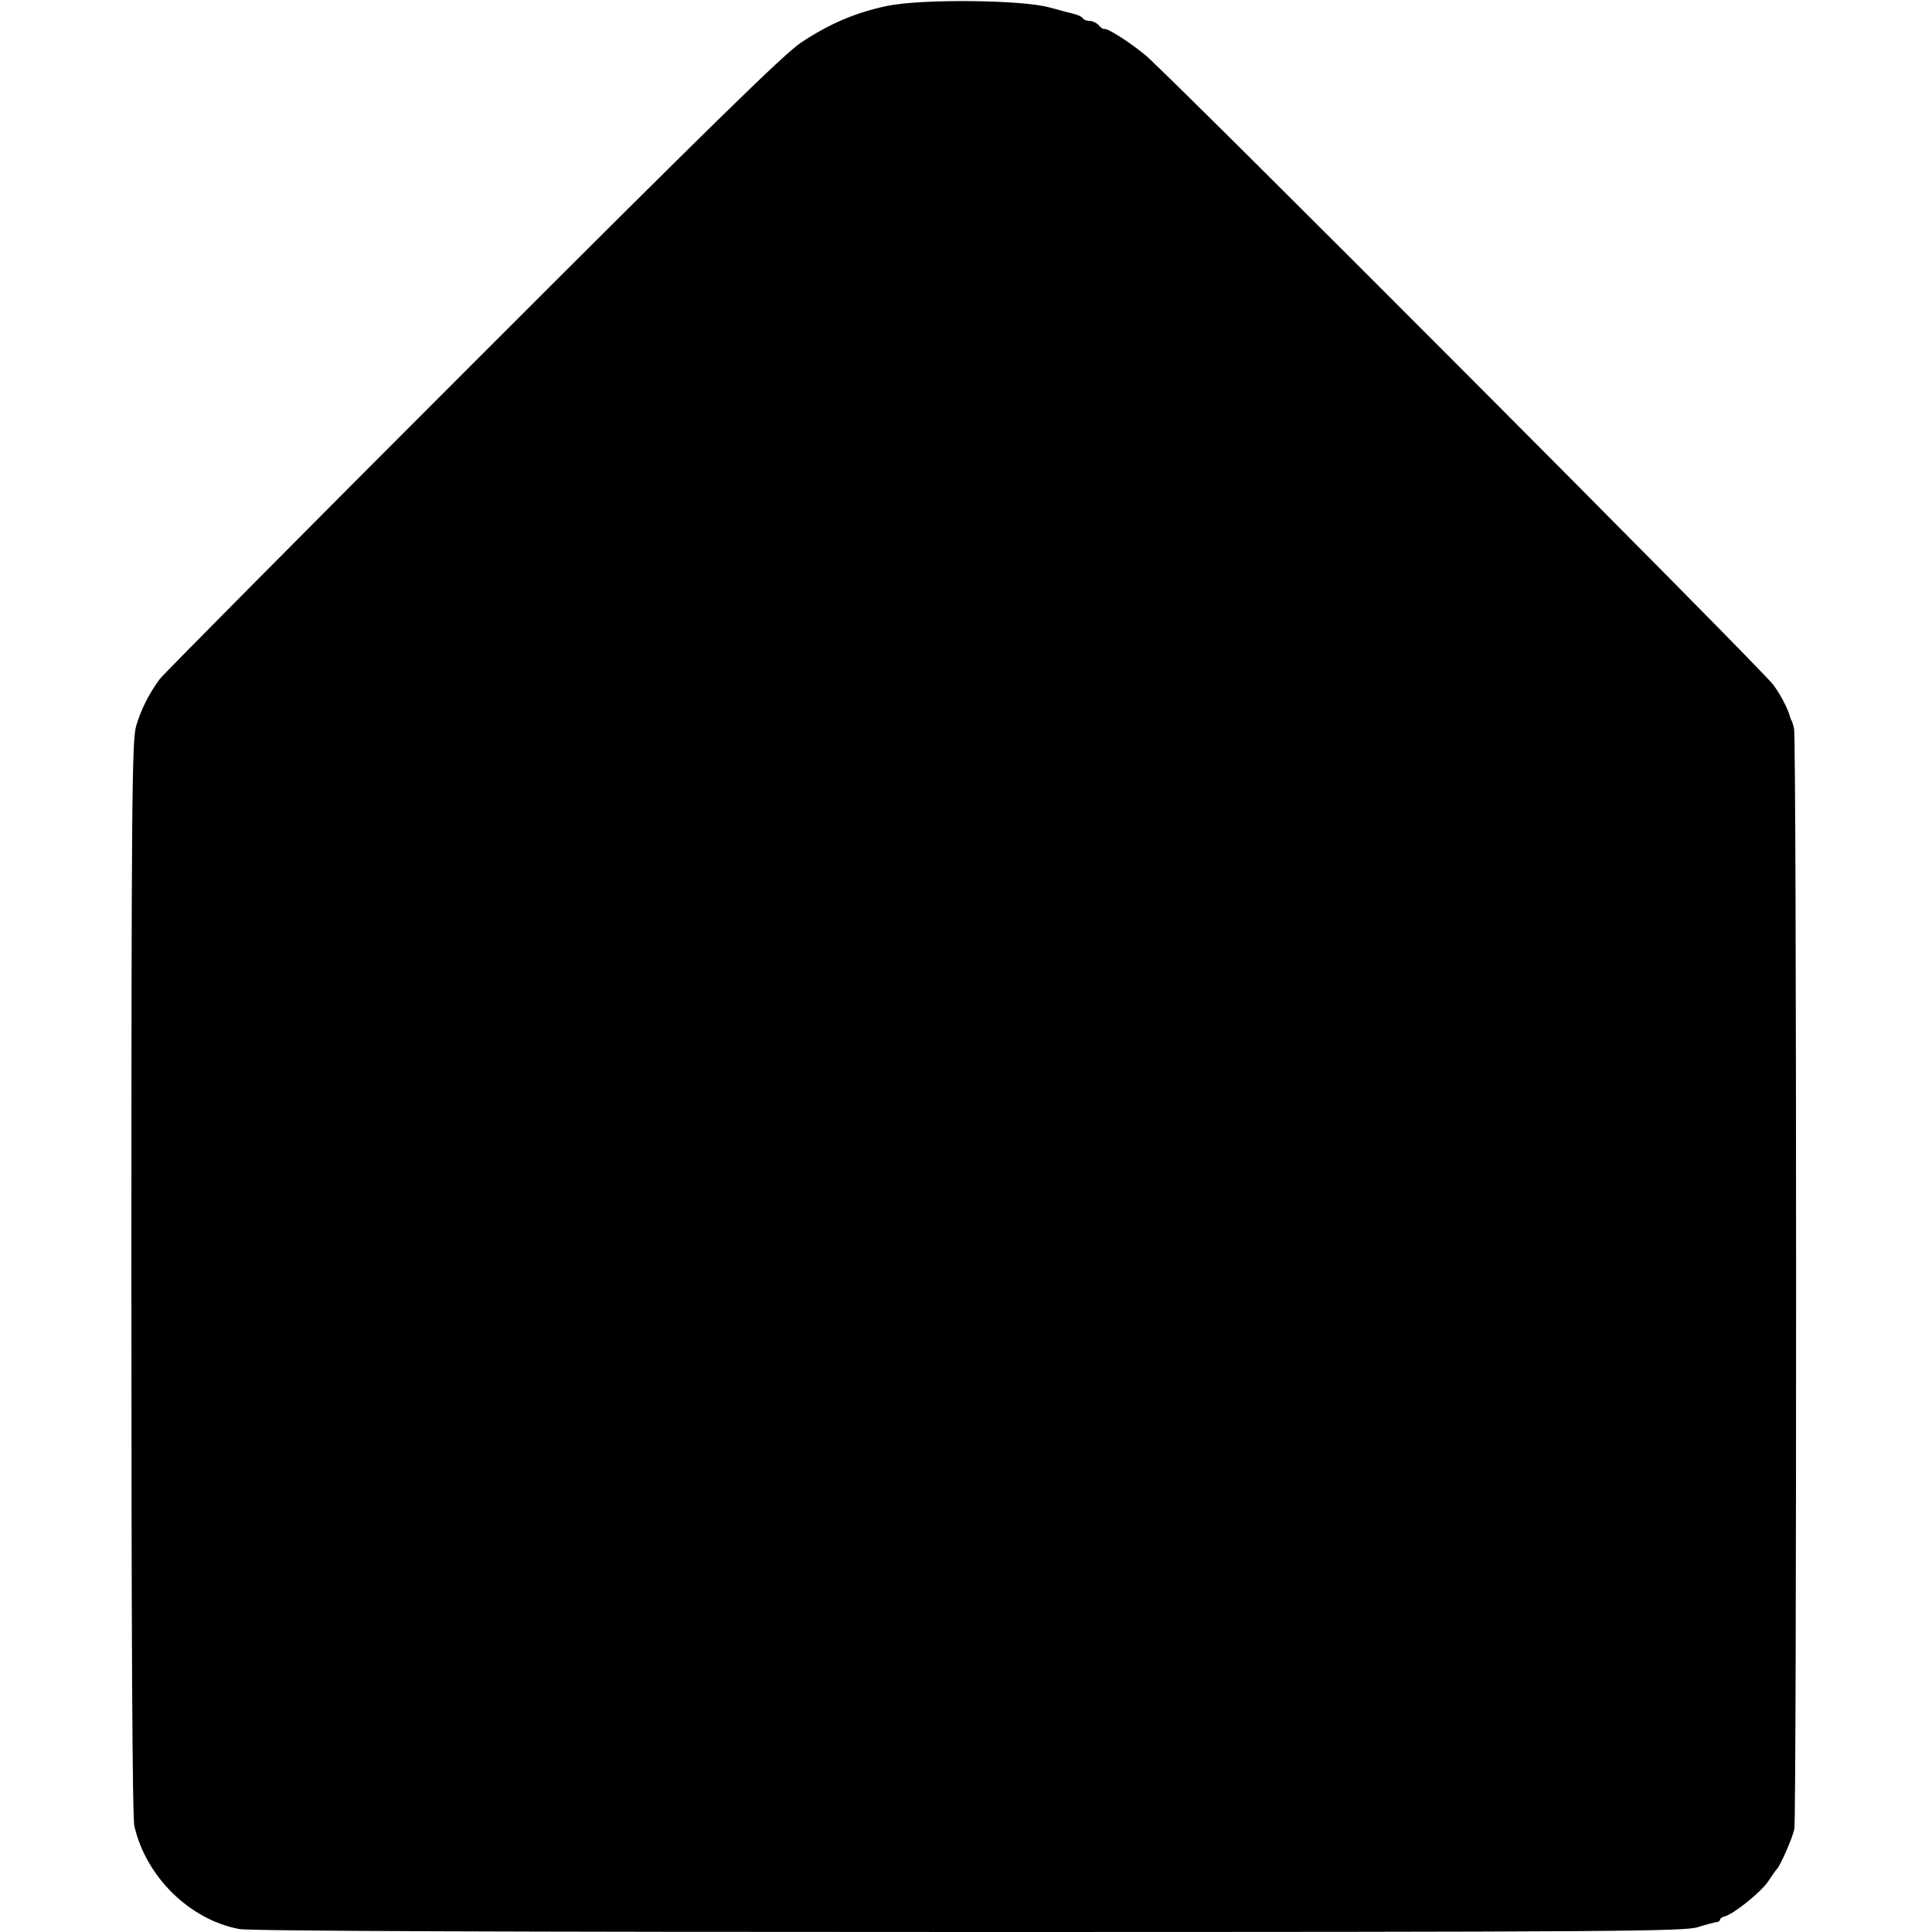 <?xml version="1.0" standalone="no"?>
<!DOCTYPE svg PUBLIC "-//W3C//DTD SVG 20010904//EN"
 "http://www.w3.org/TR/2001/REC-SVG-20010904/DTD/svg10.dtd">
<svg version="1.0" xmlns="http://www.w3.org/2000/svg"
 width="647pt" height="647pt" viewBox="0 0 647 647"
 preserveAspectRatio="xMidYMid meet">
<g transform="translate(0,647) scale(0.1,-0.1)"
fill="#000000" stroke="none">
<path d="M2970 6450 c-104 -22 -192 -59 -288 -123 -56 -37 -314 -290 -1098
-1074 -564 -564 -1036 -1040 -1049 -1057 -36 -49 -62 -100 -79 -157 -14 -46
-16 -254 -16 -1845 0 -1162 3 -1810 10 -1839 38 -169 185 -314 351 -345 33 -7
922 -10 2443 -10 2154 0 2396 2 2441 16 28 9 56 16 63 17 6 0 12 4 12 8 0 4 7
9 15 11 28 6 122 81 146 117 13 20 26 38 29 41 11 10 53 105 59 135 8 41 8
3654 -1 3685 -3 14 -7 26 -9 28 -1 1 -2 5 -4 10 -7 27 -29 70 -55 107 -33 48
-2025 2045 -2105 2111 -55 45 -126 90 -137 87 -3 -1 -12 4 -18 12 -7 8 -21 15
-31 15 -10 0 -20 4 -23 9 -3 5 -16 11 -28 14 -13 3 -50 13 -83 22 -93 26 -432
29 -545 5z"/>
</g>
</svg>
